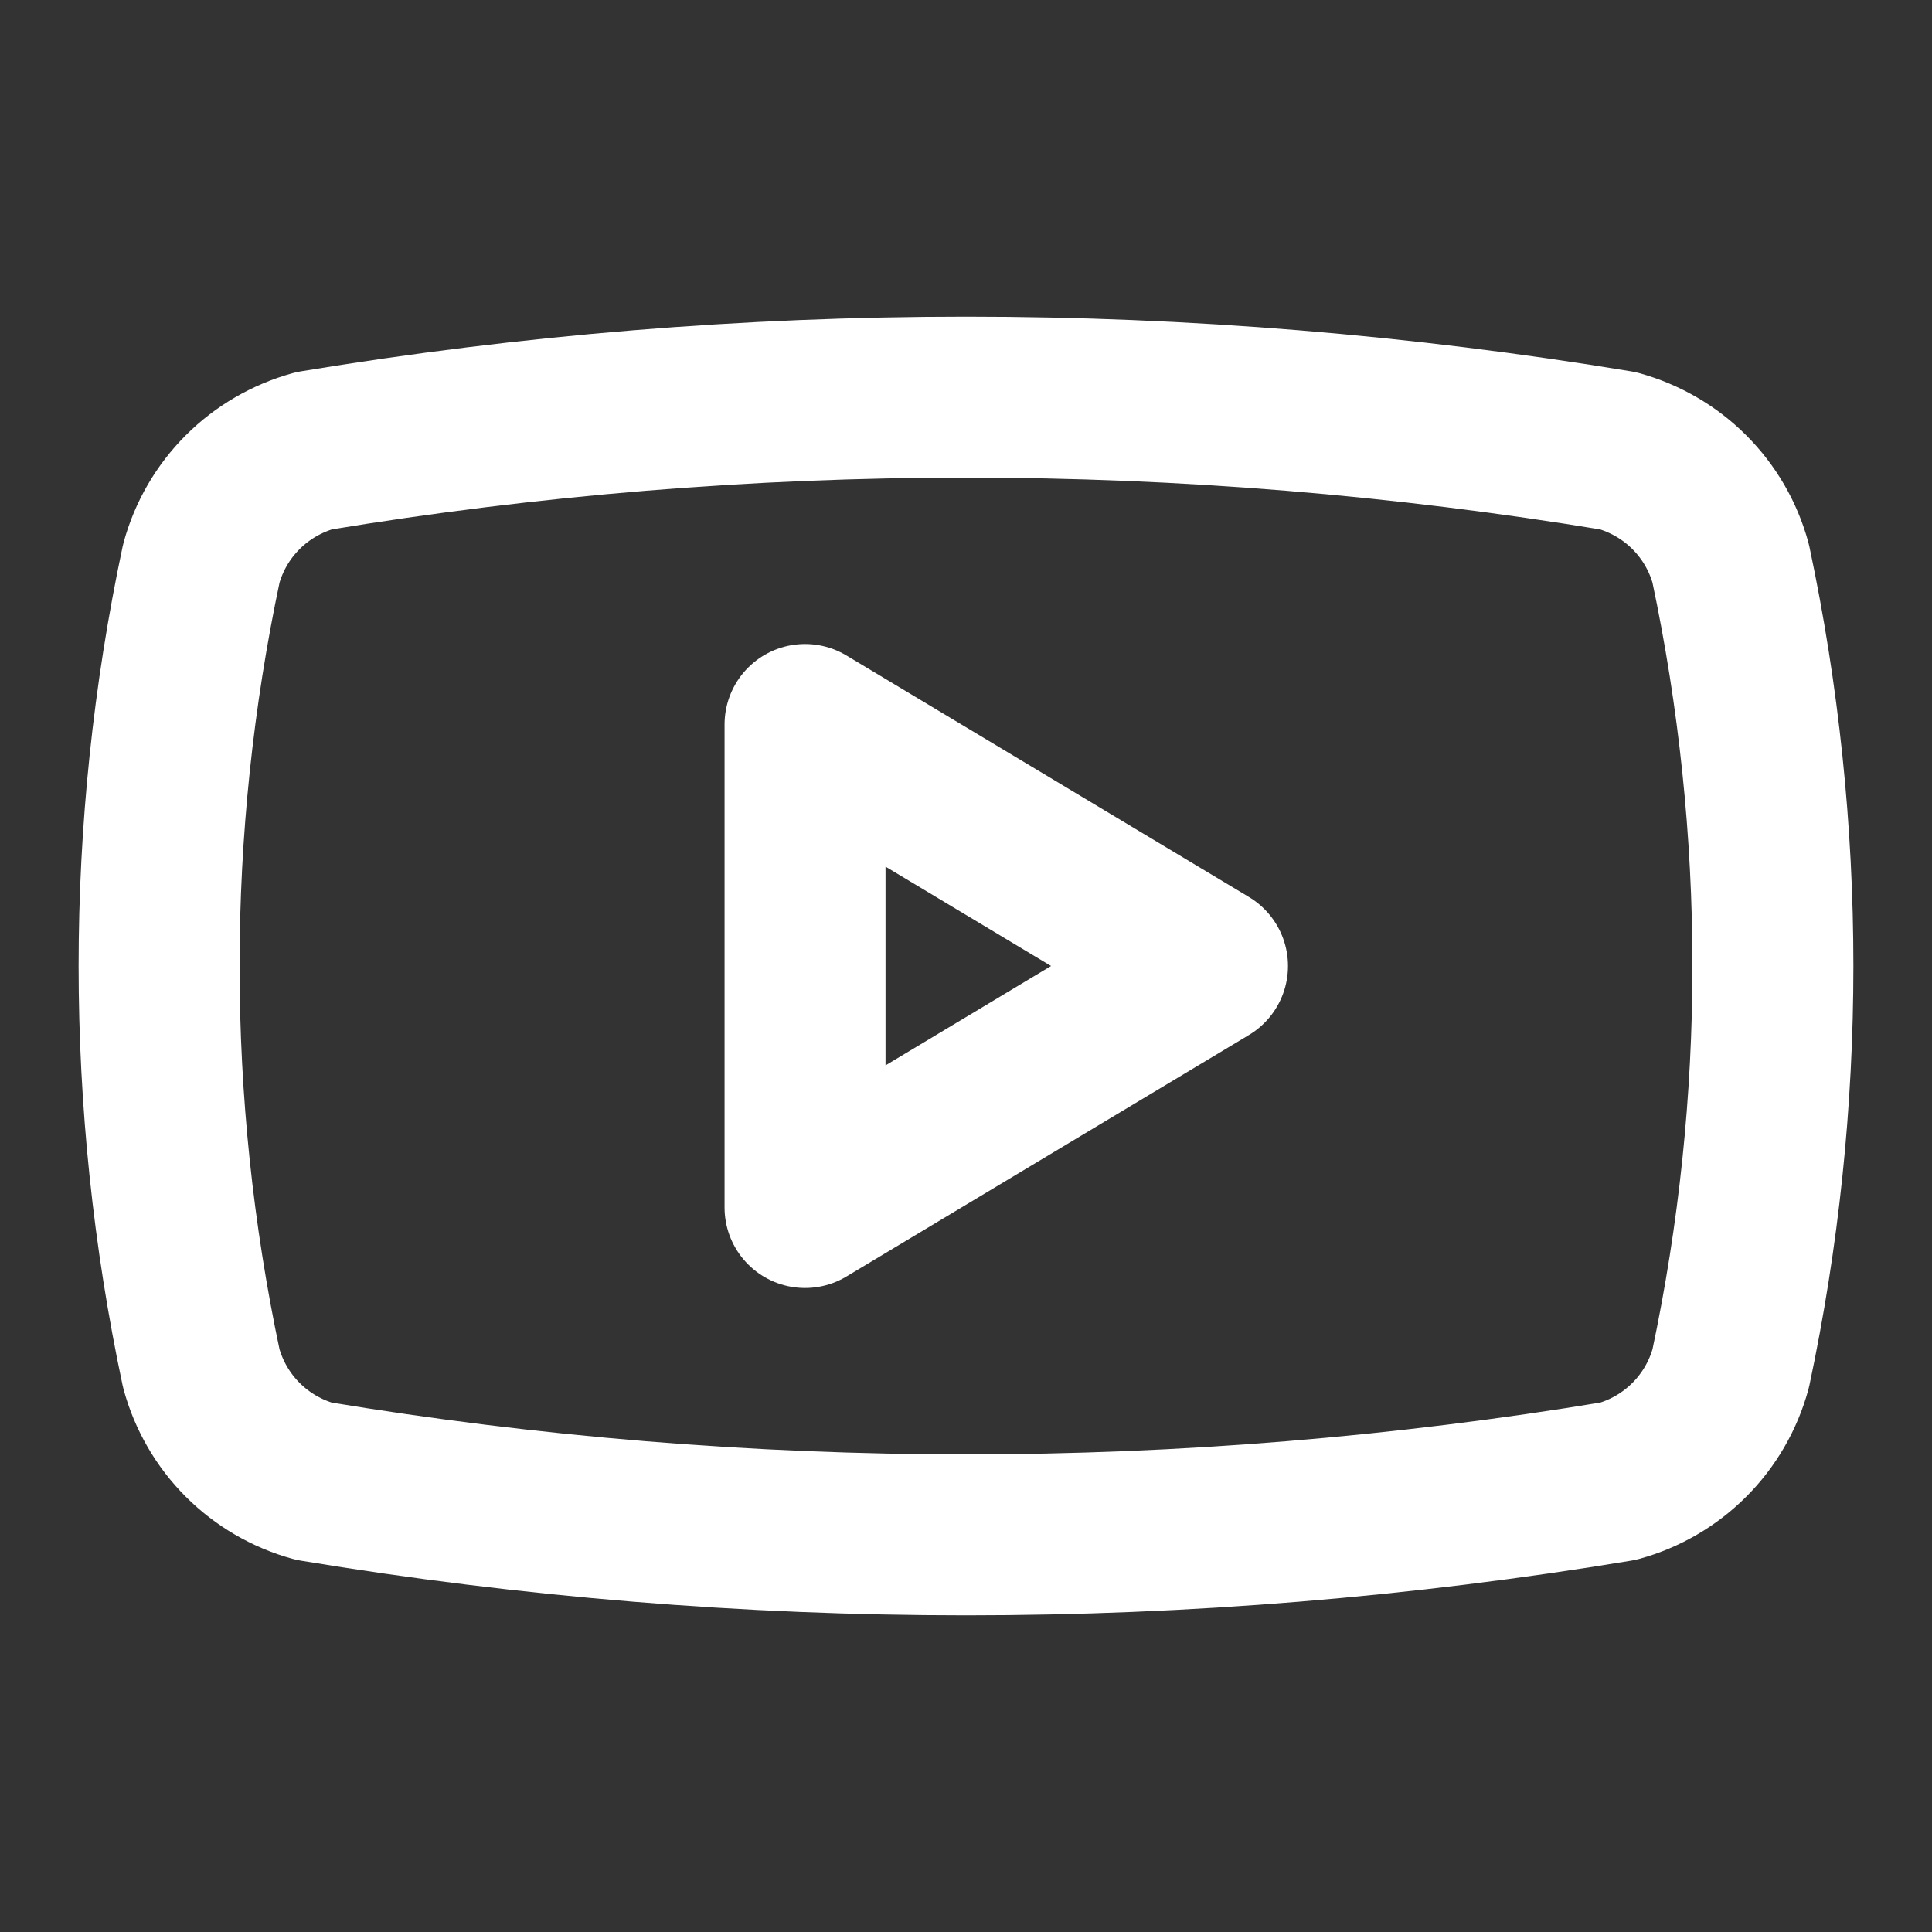 <svg width="16" height="16" viewBox="0 0 16 16" fill="none" xmlns="http://www.w3.org/2000/svg">
<rect x="0" y="0" width="16" height="16" fill="#333333" stroke="none"/>
<path d="M1.667 11.333C1.201 9.136 1.201 6.864 1.667 4.667C1.728 4.443 1.846 4.24 2.01 4.076C2.173 3.913 2.377 3.795 2.6 3.733C6.176 3.141 9.824 3.141 13.4 3.733C13.623 3.795 13.827 3.913 13.99 4.076C14.154 4.24 14.272 4.443 14.333 4.667C14.799 6.864 14.799 9.136 14.333 11.333C14.272 11.556 14.154 11.76 13.99 11.924C13.827 12.087 13.623 12.206 13.4 12.267C9.824 12.859 6.176 12.859 2.6 12.267C2.377 12.206 2.173 12.087 2.01 11.924C1.846 11.76 1.728 11.556 1.667 11.333Z" stroke="white" stroke-width="1.333" stroke-linecap="round" stroke-linejoin="round"/>
<path d="M6.667 10L10 8L6.667 6V10Z" stroke="white" stroke-width="1.333" stroke-linecap="round" stroke-linejoin="round"/>
</svg>
